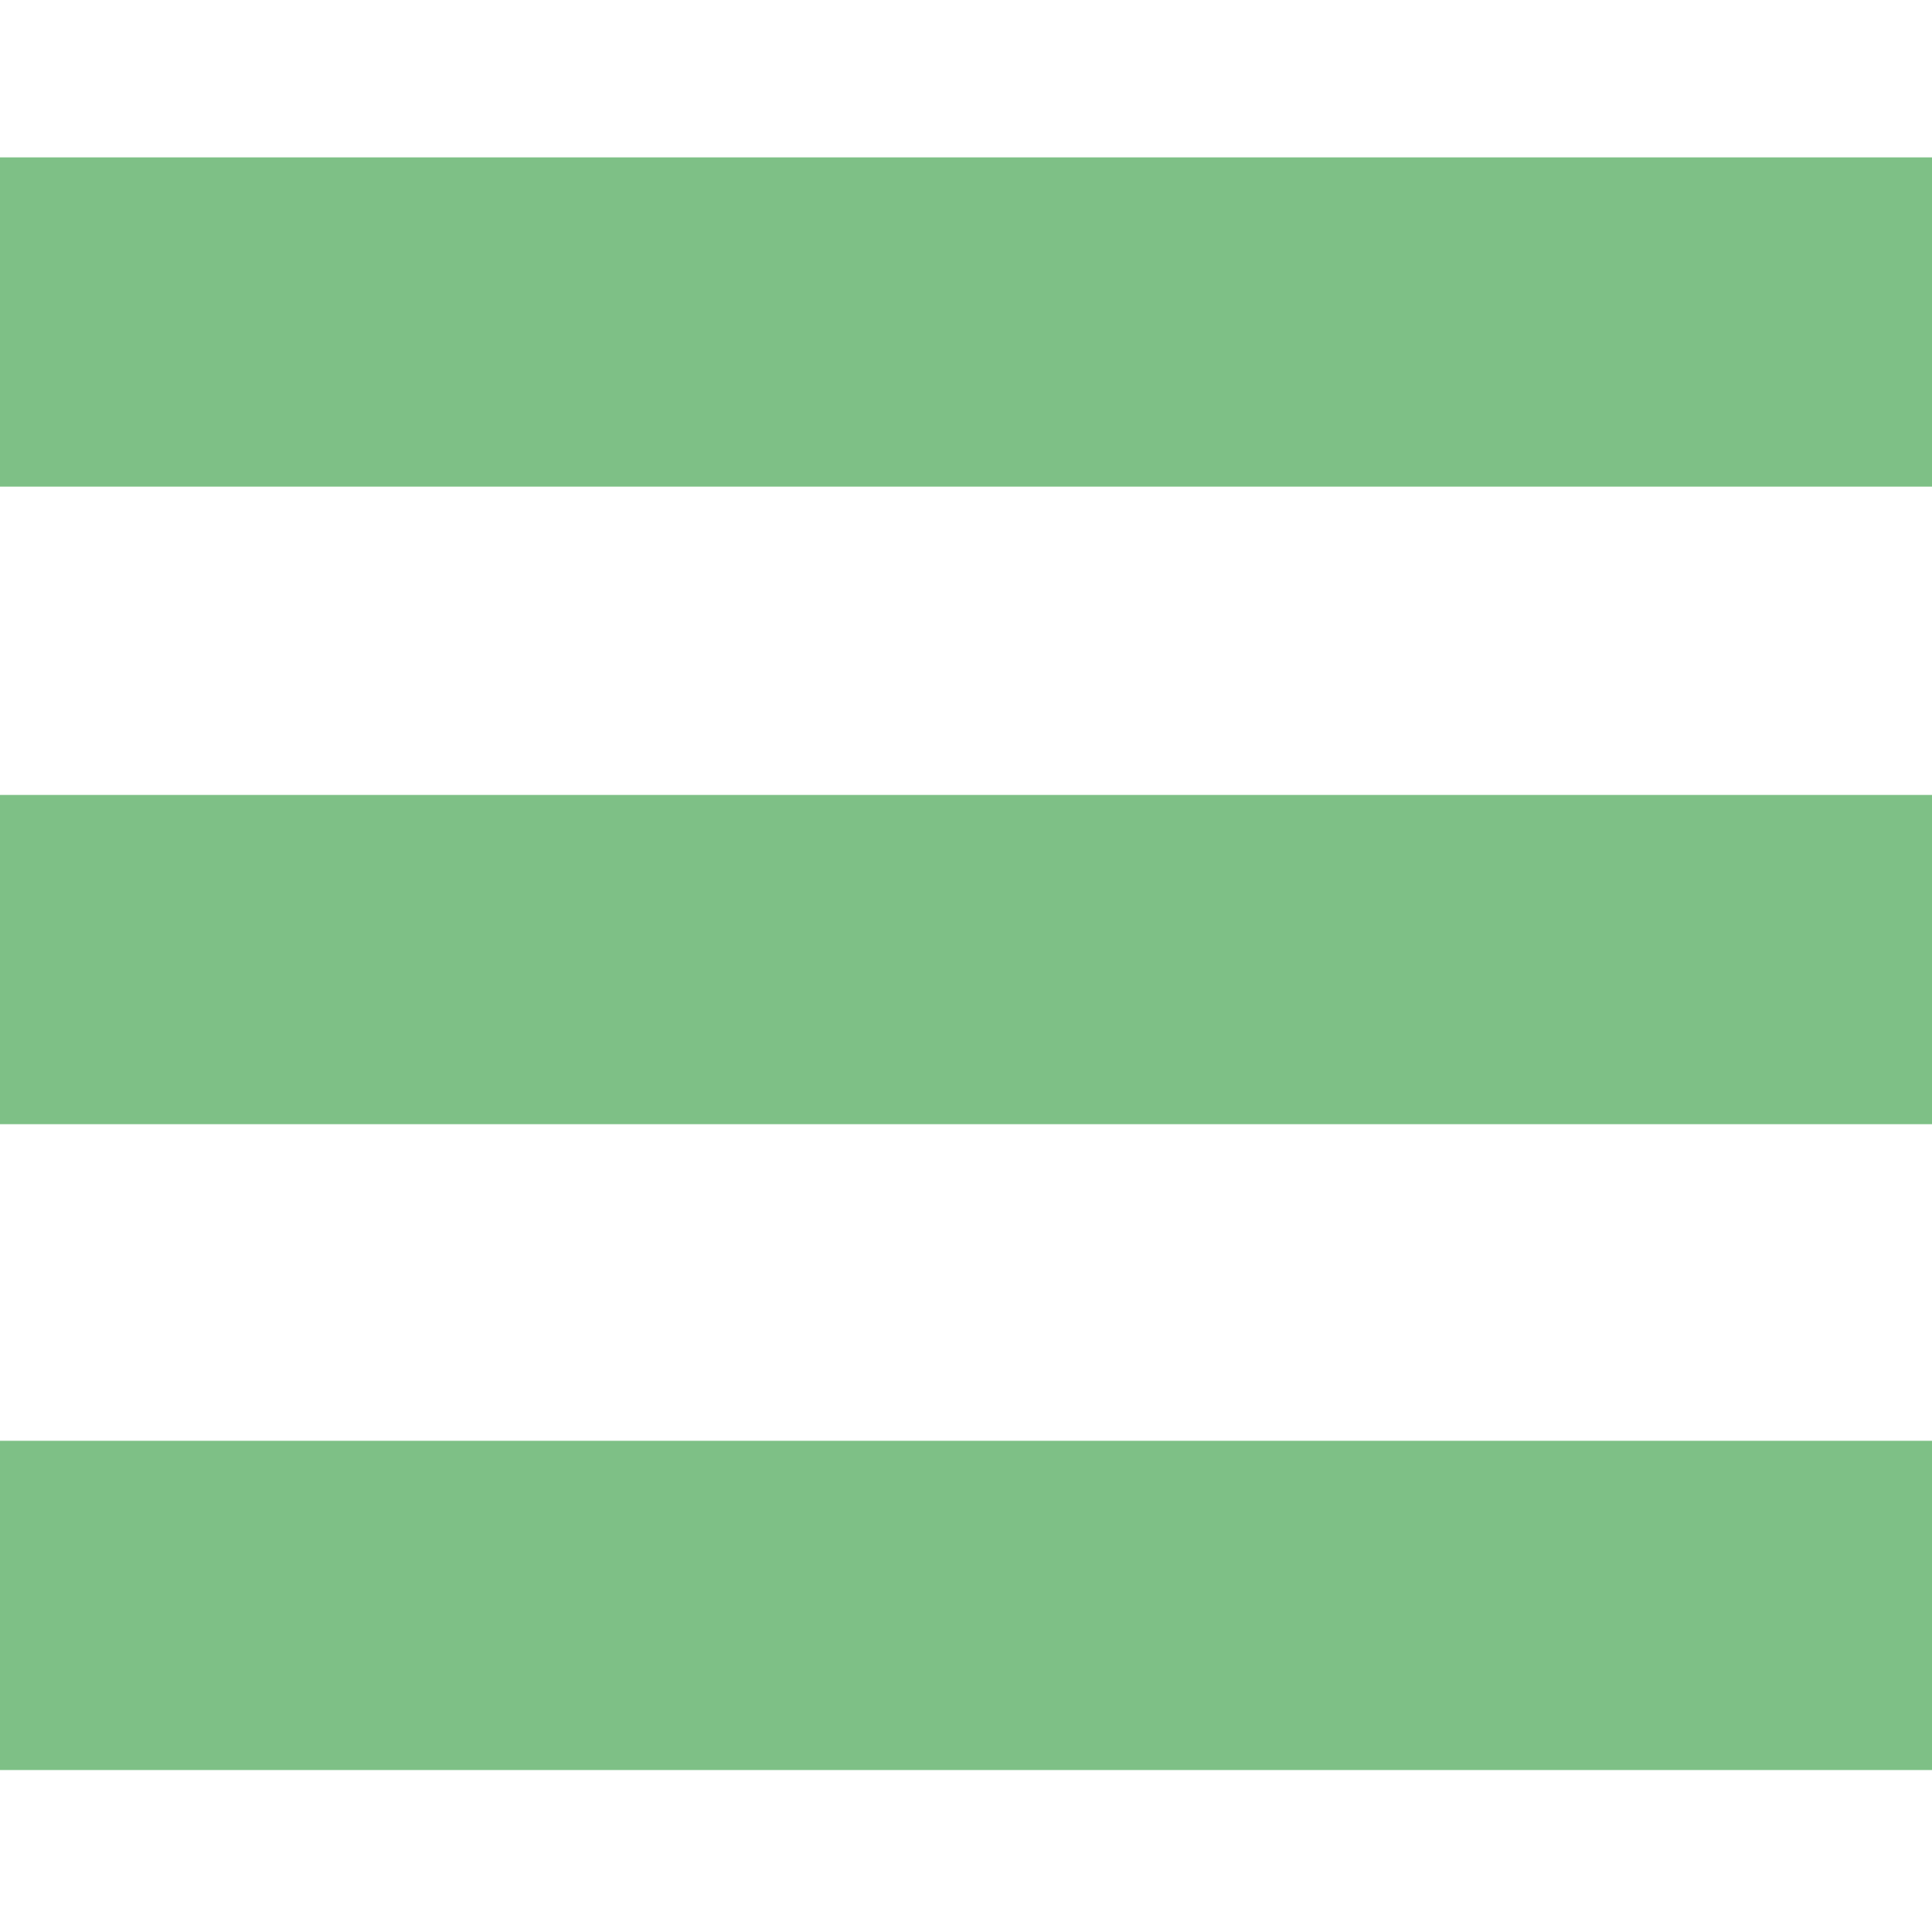 <?xml version="1.0" encoding="UTF-8"?> <svg xmlns="http://www.w3.org/2000/svg" width="24" height="24" viewBox="0 0 24 24" fill="none"><path d="M24 4H0" stroke="#7EC086" stroke-width="4.09" stroke-miterlimit="10"></path><path d="M24 11.92H3.05176e-05" stroke="#7EC086" stroke-width="4.09" stroke-miterlimit="10"></path><path d="M24 19.943H3.05176e-05" stroke="#7EC086" stroke-width="4.09" stroke-miterlimit="10"></path></svg> 